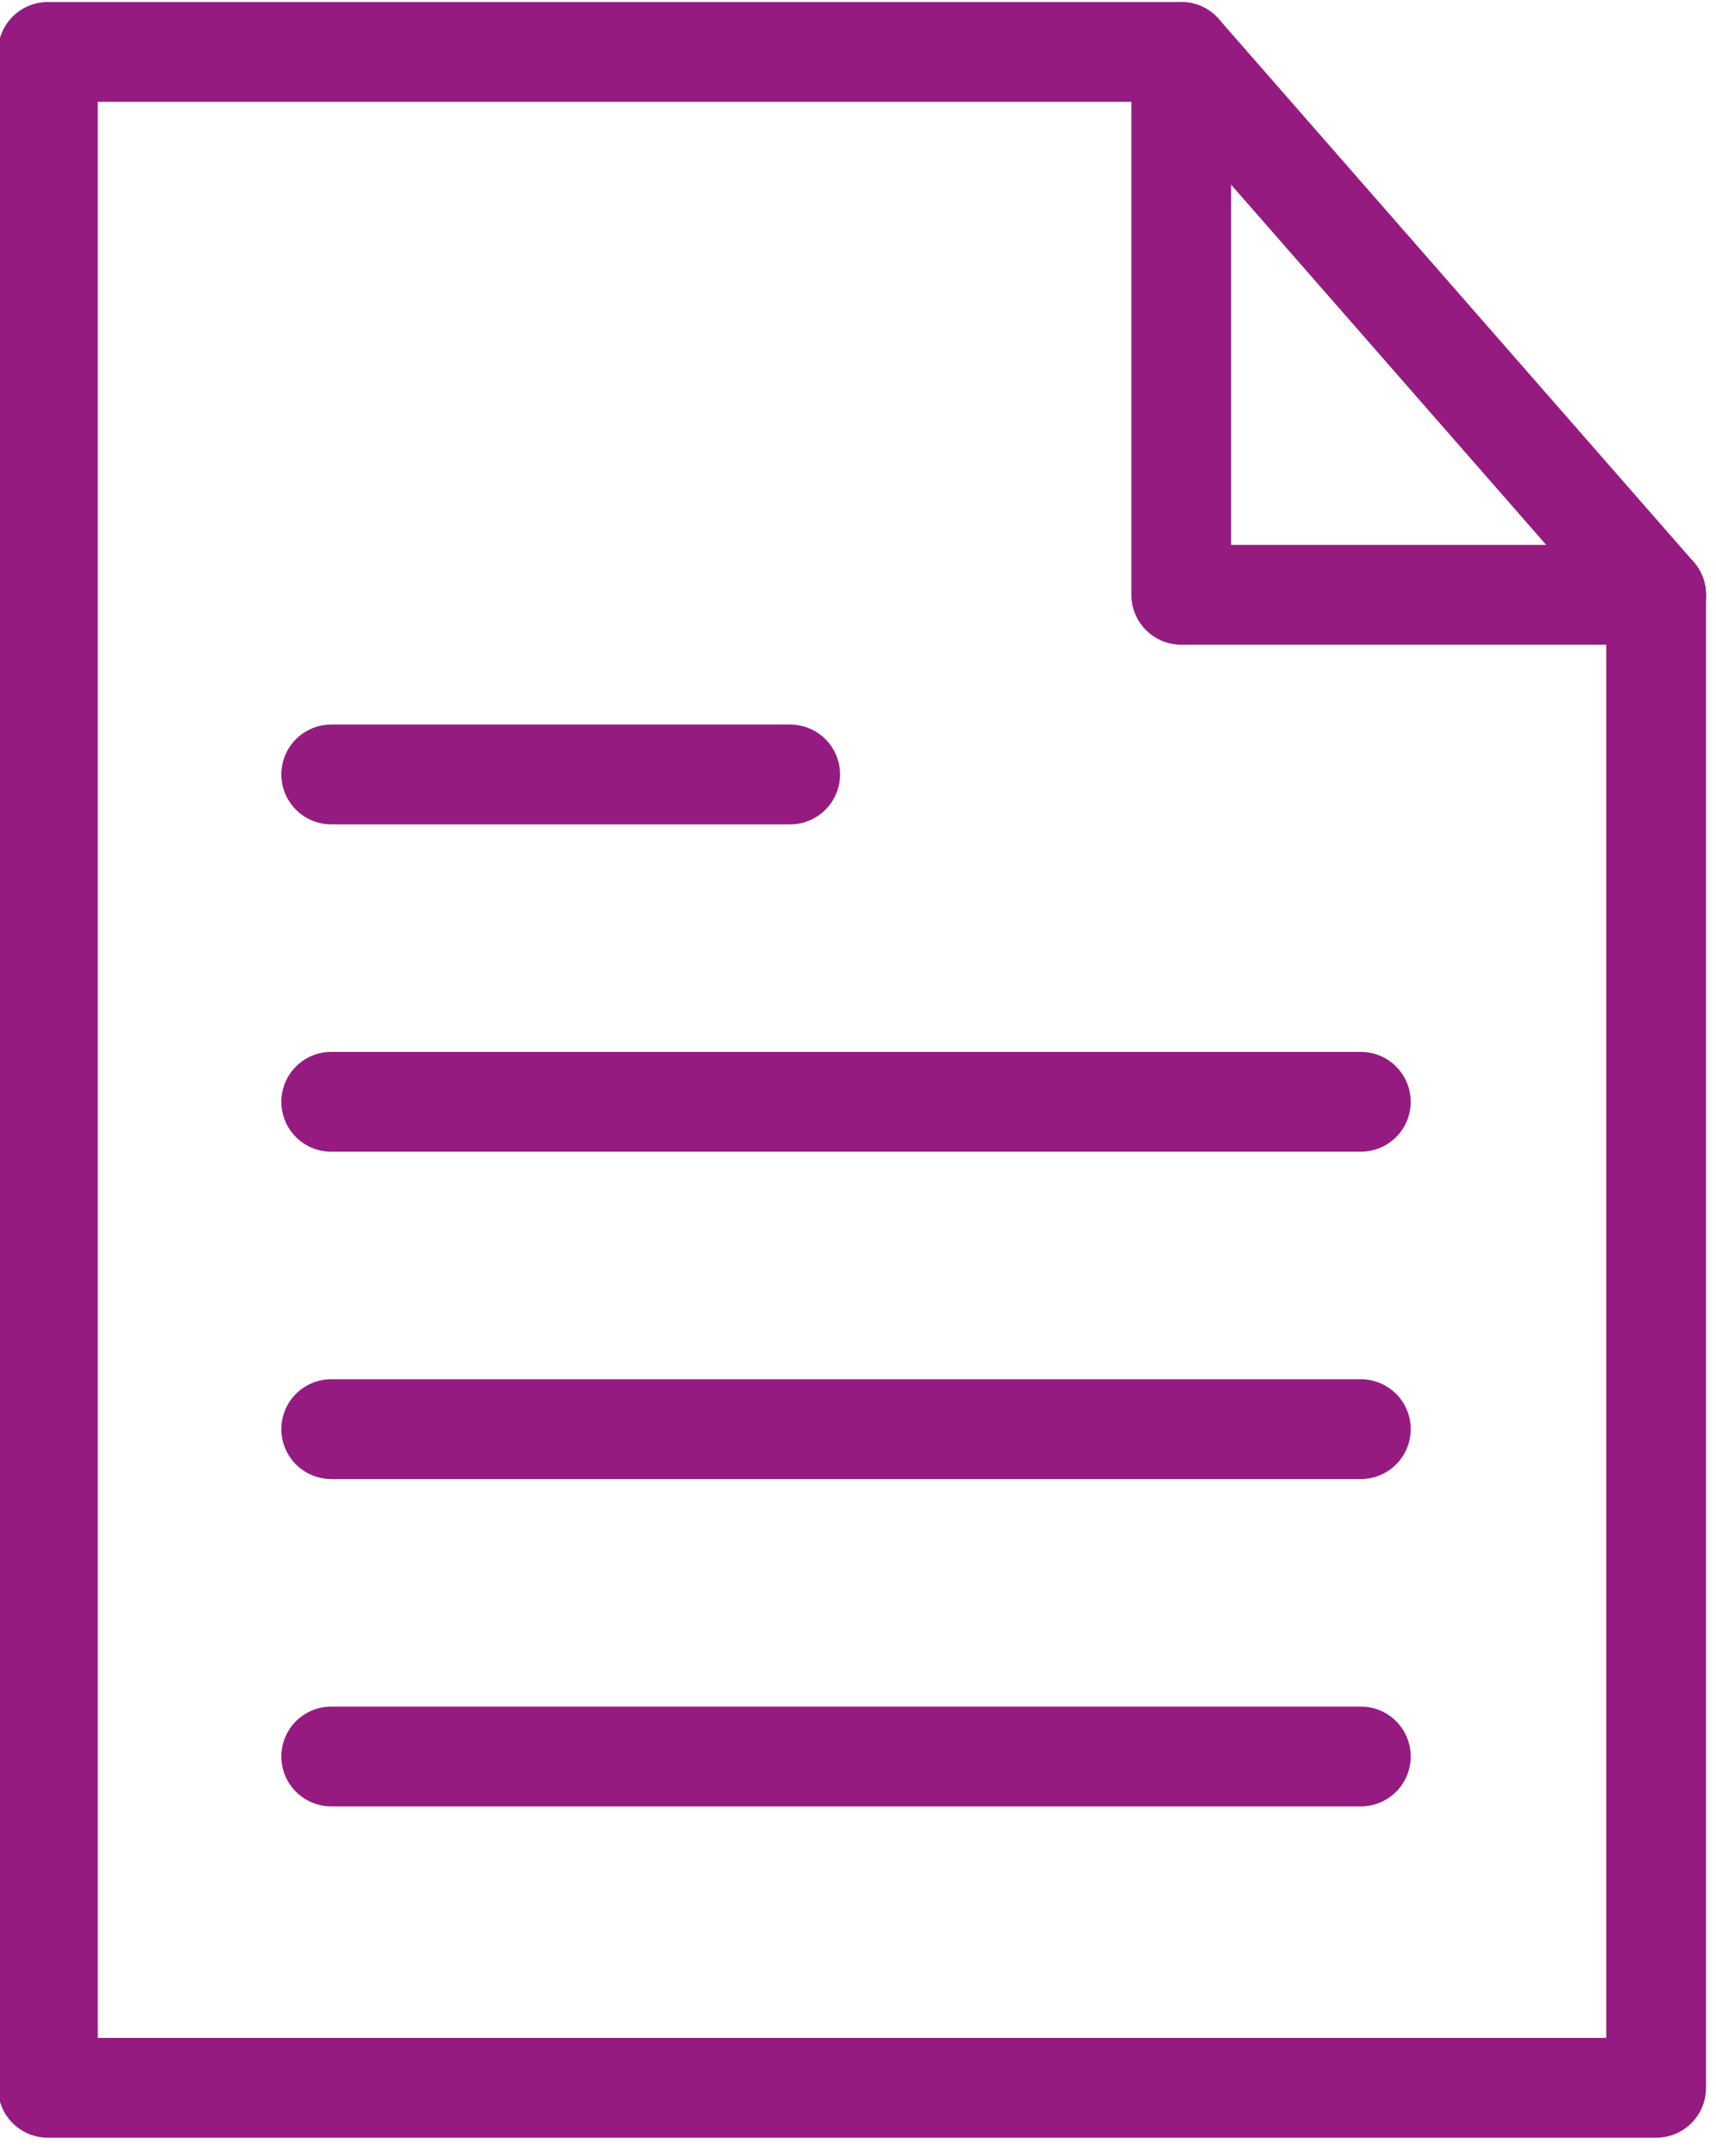 <?xml version="1.0" encoding="UTF-8"?> <!-- Generator: Adobe Illustrator 25.3.1, SVG Export Plug-In . SVG Version: 6.00 Build 0) --> <svg xmlns="http://www.w3.org/2000/svg" xmlns:xlink="http://www.w3.org/1999/xlink" version="1.1" id="Ebene_1" x="0px" y="0px" viewBox="0 0 43 54" style="enable-background:new 0 0 43 54;" xml:space="preserve"> <style type="text/css"> .st0{fill:none;stroke:#951B81;stroke-width:2.5;stroke-linecap:round;stroke-linejoin:round;} </style> <polygon class="st0" points="41.5,14.9 41.5,52.3 1.2,52.3 1.2,1.3 29.6,1.3 "></polygon> <polyline class="st0" points="29.6,1.3 29.6,14.9 41.5,14.9 "></polyline> <line class="st0" x1="8.3" y1="19.4" x2="19.8" y2="19.4"></line> <line class="st0" x1="8.3" y1="27.6" x2="34.1" y2="27.6"></line> <line class="st0" x1="8.3" y1="35.8" x2="34.1" y2="35.8"></line> <line class="st0" x1="8.3" y1="44" x2="34.1" y2="44"></line> </svg> 